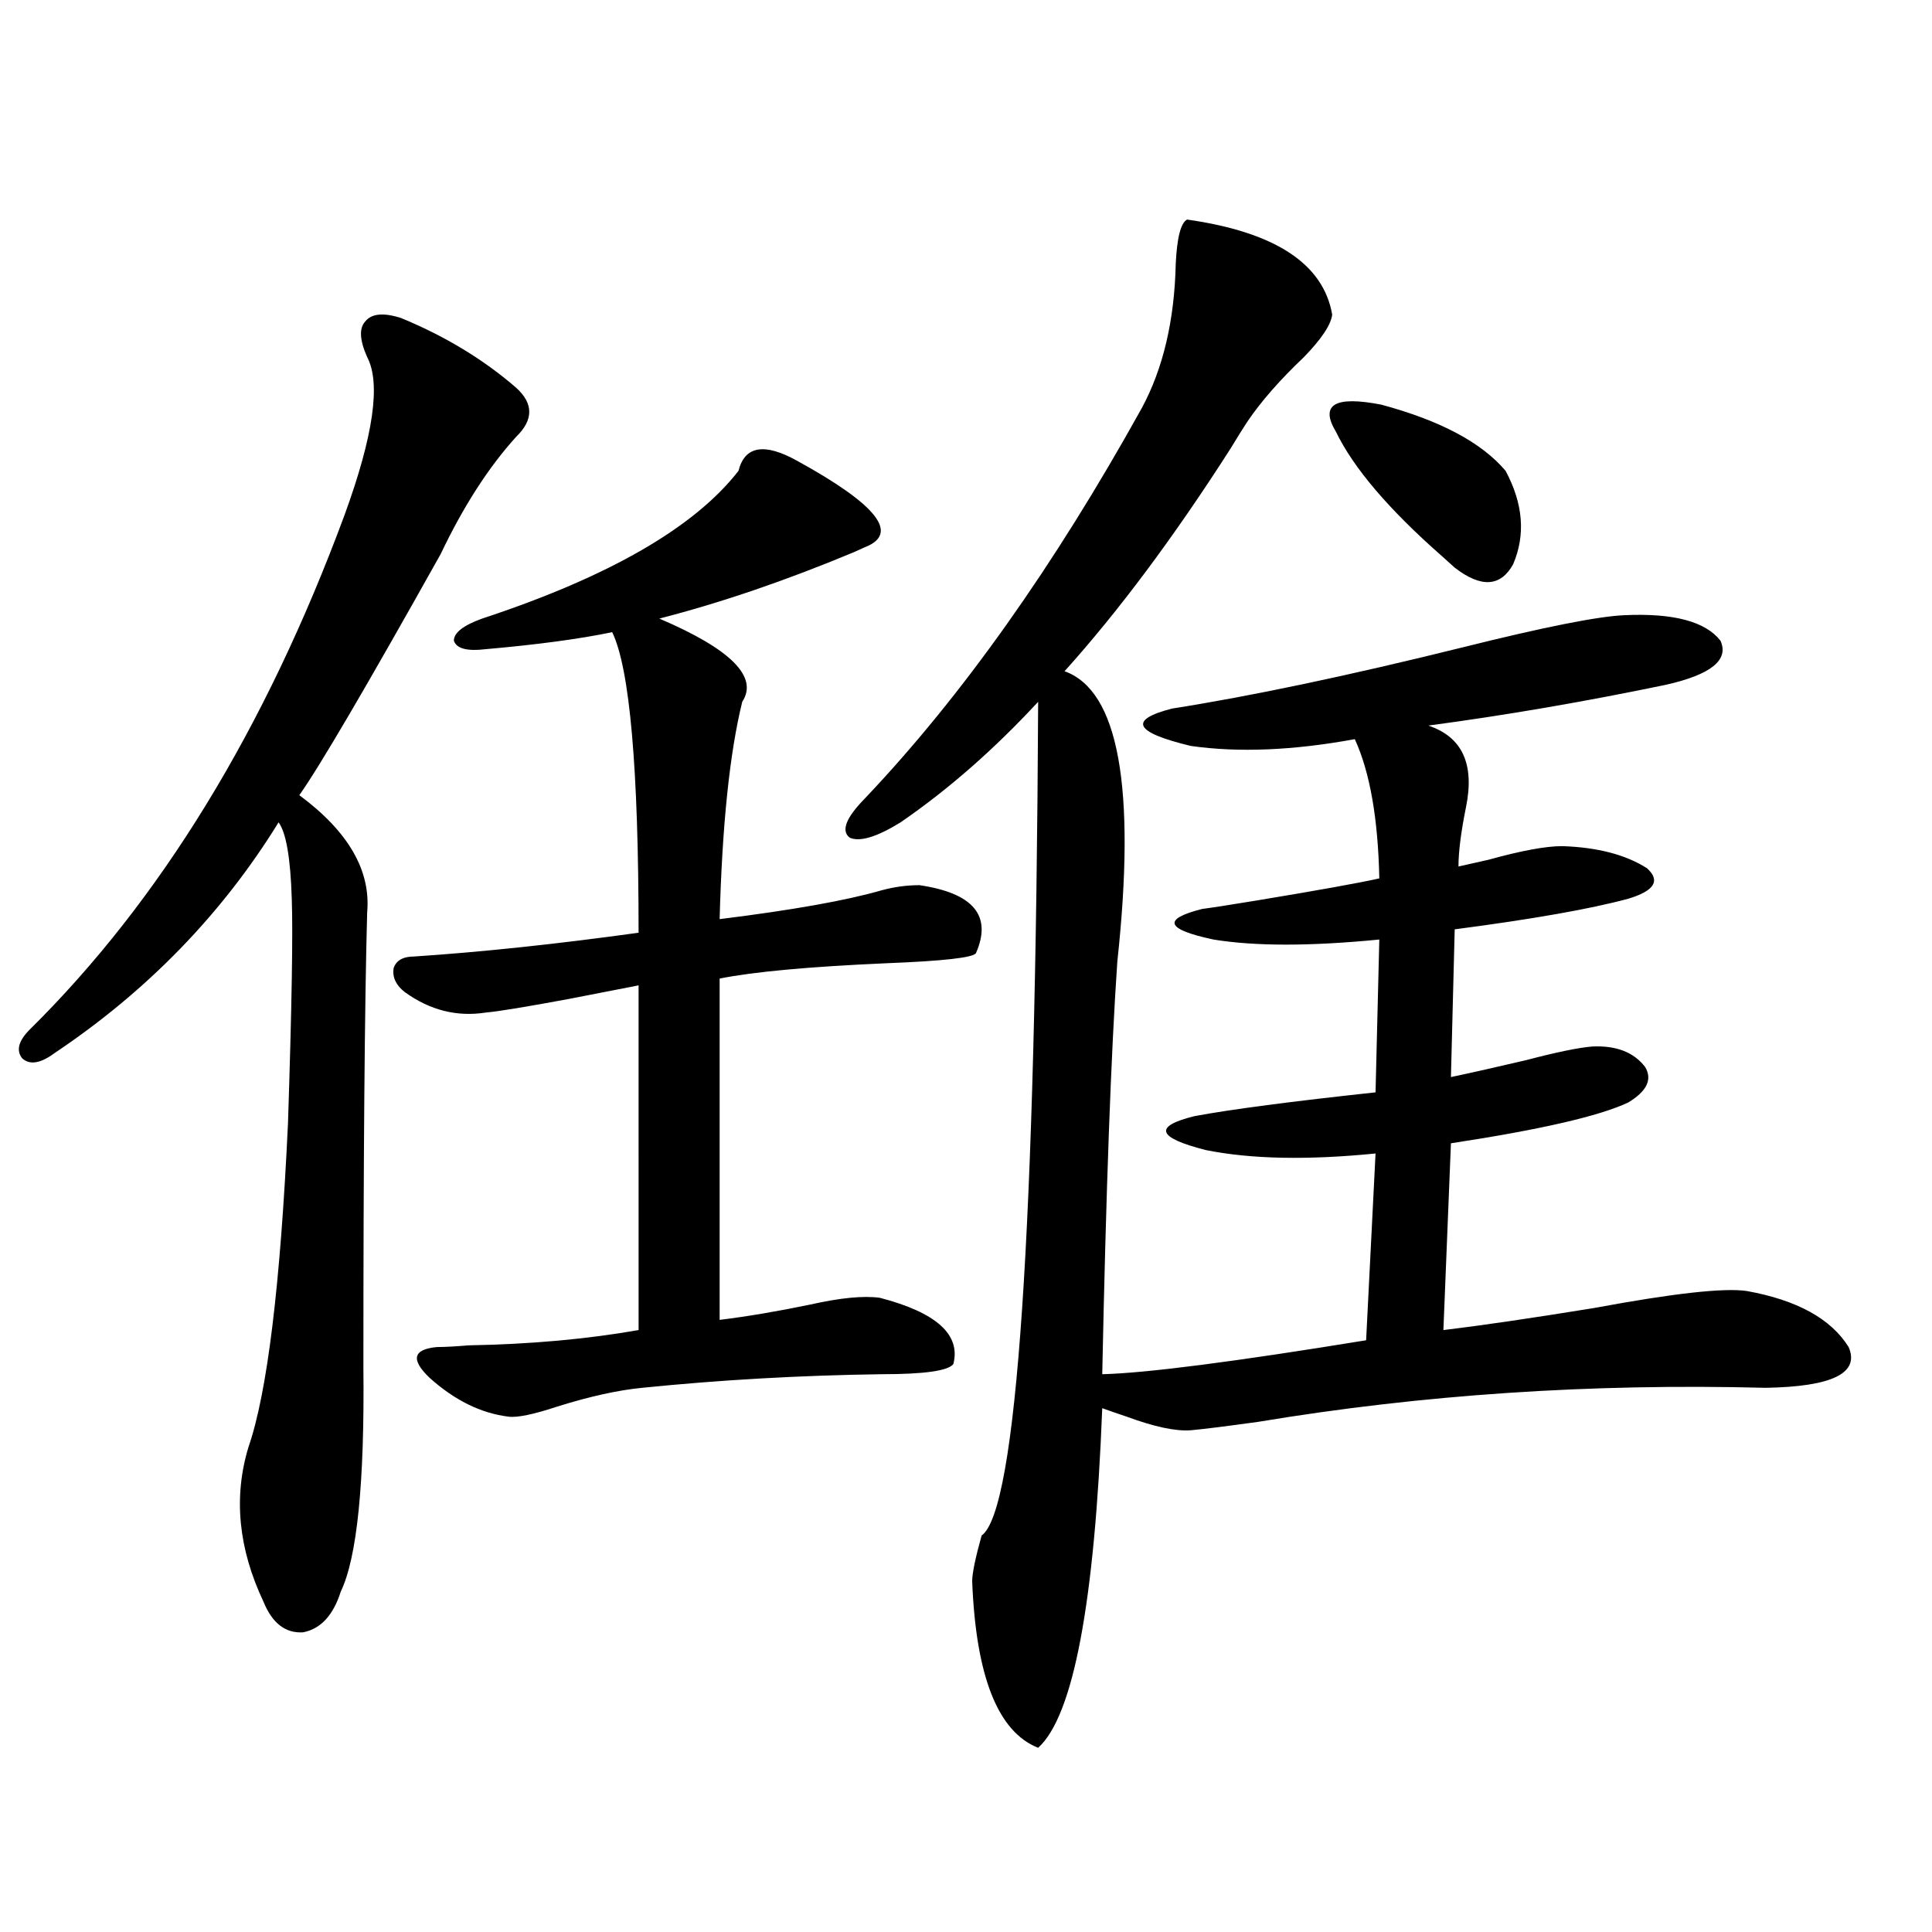 <?xml version="1.0" encoding="utf-8"?>
<!-- Generator: Adobe Illustrator 16.0.0, SVG Export Plug-In . SVG Version: 6.00 Build 0)  -->
<!DOCTYPE svg PUBLIC "-//W3C//DTD SVG 1.1//EN" "http://www.w3.org/Graphics/SVG/1.1/DTD/svg11.dtd">
<svg version="1.1" id="图层_1" xmlns="http://www.w3.org/2000/svg" xmlns:xlink="http://www.w3.org/1999/xlink" x="0px" y="0px"
	 width="1000px" height="1000px" viewBox="0 0 1000 1000" enable-background="new 0 0 1000 1000" xml:space="preserve">
<path d="M207.604,164.613c22.759,9.38,42.591,21.396,59.511,36.035c9.101,8.212,9.101,16.699,0,25.488
	c-14.313,15.82-27.316,36.035-39.023,60.645c-38.383,68.555-62.772,110.165-73.169,124.805
	c25.365,18.759,37.072,38.974,35.121,60.645c-1.311,48.052-1.951,126.563-1.951,235.547c0.641,59.766-3.262,98.438-11.707,116.016
	c-3.902,12.305-10.411,19.336-19.512,21.094c-9.115,0.577-15.944-4.696-20.487-15.82c-13.018-27.534-15.609-54.19-7.805-79.98
	c9.756-28.125,16.585-84.073,20.487-167.871c1.951-59.766,2.592-98.438,1.951-116.016c-0.655-21.094-2.927-34.277-6.829-39.551
	c-29.268,47.461-67.971,87.313-116.095,119.531c-7.164,5.273-12.683,6.152-16.585,2.637c-3.262-4.093-1.951-9.077,3.902-14.941
	c67.636-66.797,121.948-155.566,162.923-266.309c14.954-41.007,18.856-68.253,11.707-81.738c-3.902-8.789-4.237-14.941-0.976-18.457
	C192.315,162.278,198.489,161.688,207.604,164.613z M214.434,495.082c35.121-2.335,73.81-6.44,116.095-12.305
	c0-84.952-4.558-136.808-13.658-155.566c-16.92,3.516-38.703,6.454-65.364,8.789c-9.756,1.181-15.289-0.288-16.585-4.395
	c0-4.093,4.878-7.91,14.634-11.426c65.685-21.671,109.906-47.159,132.68-76.465c3.247-12.882,13.323-14.64,30.243-5.273
	c41.615,22.852,53.322,37.793,35.121,44.824c-1.311,0.591-3.262,1.47-5.854,2.637c-35.121,14.653-68.626,26.079-100.485,34.277
	c37.072,15.82,51.371,30.185,42.926,43.066c-6.509,26.367-10.411,63.872-11.707,112.5c37.713-4.683,65.685-9.668,83.9-14.941
	c6.494-1.758,13.003-2.637,19.512-2.637c27.957,4.106,37.713,15.82,29.268,35.156c-1.311,2.349-16.92,4.106-46.828,5.273
	c-39.679,1.758-68.291,4.395-85.852,7.91v176.66c14.299-1.758,29.908-4.395,46.828-7.91c15.609-3.516,27.637-4.683,36.097-3.516
	c29.268,7.622,41.95,19.048,38.048,34.277c-2.606,3.516-14.969,5.273-37.072,5.273c-42.285,0.591-83.58,2.938-123.899,7.031
	c-12.362,1.181-26.996,4.395-43.901,9.668c-12.362,4.106-20.822,5.864-25.365,5.273c-14.313-1.758-27.972-8.487-40.975-20.215
	c-9.756-9.366-8.46-14.64,3.902-15.82c3.902,0,9.421-0.288,16.585-0.879c31.859-0.577,61.127-3.214,87.803-7.91V510.023
	c-9.115,1.758-21.143,4.106-36.097,7.031c-22.118,4.106-36.432,6.454-42.926,7.031c-14.969,2.349-28.947-1.167-41.95-10.547
	c-4.558-3.516-6.509-7.608-5.854-12.305C204.998,497.142,208.58,495.082,214.434,495.082z M614.424,113.637
	c45.518,6.454,70.563,22.852,75.12,49.219c-0.655,5.273-5.533,12.606-14.634,21.973c-12.362,11.728-22.118,22.852-29.268,33.398
	c-1.951,2.938-4.878,7.622-8.78,14.063c-29.268,45.703-57.895,84.087-85.852,115.137c27.957,9.97,37.072,60.067,27.316,150.293
	c-3.262,47.461-5.854,118.652-7.805,213.574c22.759-0.577,68.291-6.44,136.582-17.578l4.878-96.68
	c-35.121,3.516-64.389,2.938-87.803-1.758c-25.365-6.44-27.316-12.305-5.854-17.578c18.856-3.516,50.075-7.608,93.656-12.305
	l1.951-79.102c-35.776,3.516-64.389,3.516-85.852,0c-24.725-5.273-26.676-10.547-5.854-15.82c4.543-0.577,13.979-2.046,28.292-4.395
	c31.859-5.273,53.002-9.077,63.413-11.426c-0.655-31.05-4.878-55.069-12.683-72.07c-31.874,5.864-60.166,7.031-84.876,3.516
	c-29.268-7.031-32.529-13.472-9.756-19.336c40.975-6.44,91.05-16.987,150.24-31.641c42.271-10.547,70.242-16.108,83.9-16.699
	c25.365-1.167,41.95,3.228,49.755,13.184c4.543,9.97-4.878,17.578-28.292,22.852c-42.285,8.789-83.26,15.82-122.924,21.094
	c17.561,5.864,24.055,19.927,19.512,42.188c-2.606,12.896-3.902,23.153-3.902,30.762c2.592-0.577,7.805-1.758,15.609-3.516
	c16.905-4.683,29.588-7.031,38.048-7.031c18.201,0.591,32.835,4.395,43.901,11.426c7.149,6.454,3.902,11.728-9.756,15.82
	c-19.512,5.273-49.435,10.547-89.754,15.82l-1.951,76.465c11.052-2.335,24.055-5.273,39.023-8.789
	c15.609-4.093,26.981-6.44,34.146-7.031c12.348-0.577,21.463,2.938,27.316,10.547c3.902,6.454,0.976,12.606-8.78,18.457
	c-14.969,7.031-45.532,14.063-91.705,21.094l-3.902,96.68c19.512-2.335,45.518-6.152,78.047-11.426
	c40.975-7.608,67.315-10.547,79.022-8.789c26.006,4.696,43.566,14.364,52.682,29.004c5.854,13.485-8.46,20.517-42.926,21.094
	c-90.409-2.335-177.892,3.516-262.433,17.578c-16.92,2.349-28.627,3.817-35.121,4.395c-7.805,0.591-18.871-1.758-33.17-7.031
	c-5.213-1.758-9.436-3.214-12.683-4.395c-3.902,100.772-14.969,159.37-33.17,175.781c-20.822-8.212-32.194-36.914-34.146-86.133
	c0-4.093,1.616-12.003,4.878-23.73c18.201-12.882,27.957-156.733,29.268-431.543c-22.773,24.609-46.508,45.415-71.218,62.402
	c-12.362,7.622-21.143,10.259-26.341,7.91c-4.558-3.516-1.951-10.245,7.805-20.215c50.075-52.734,97.879-120.108,143.411-202.148
	c11.052-20.503,16.905-45.401,17.561-74.707C609.211,123.017,611.162,115.395,614.424,113.637z M691.495,223.5
	c-8.46-14.063-0.655-18.745,23.414-14.063c30.563,8.212,52.026,19.638,64.389,34.277c9.101,17.001,10.396,33.11,3.902,48.34
	c-6.509,11.728-16.585,12.305-30.243,1.758c-1.311-1.167-3.582-3.214-6.829-6.152C718.812,263.642,700.596,242.259,691.495,223.5z"
	/>
</svg>
